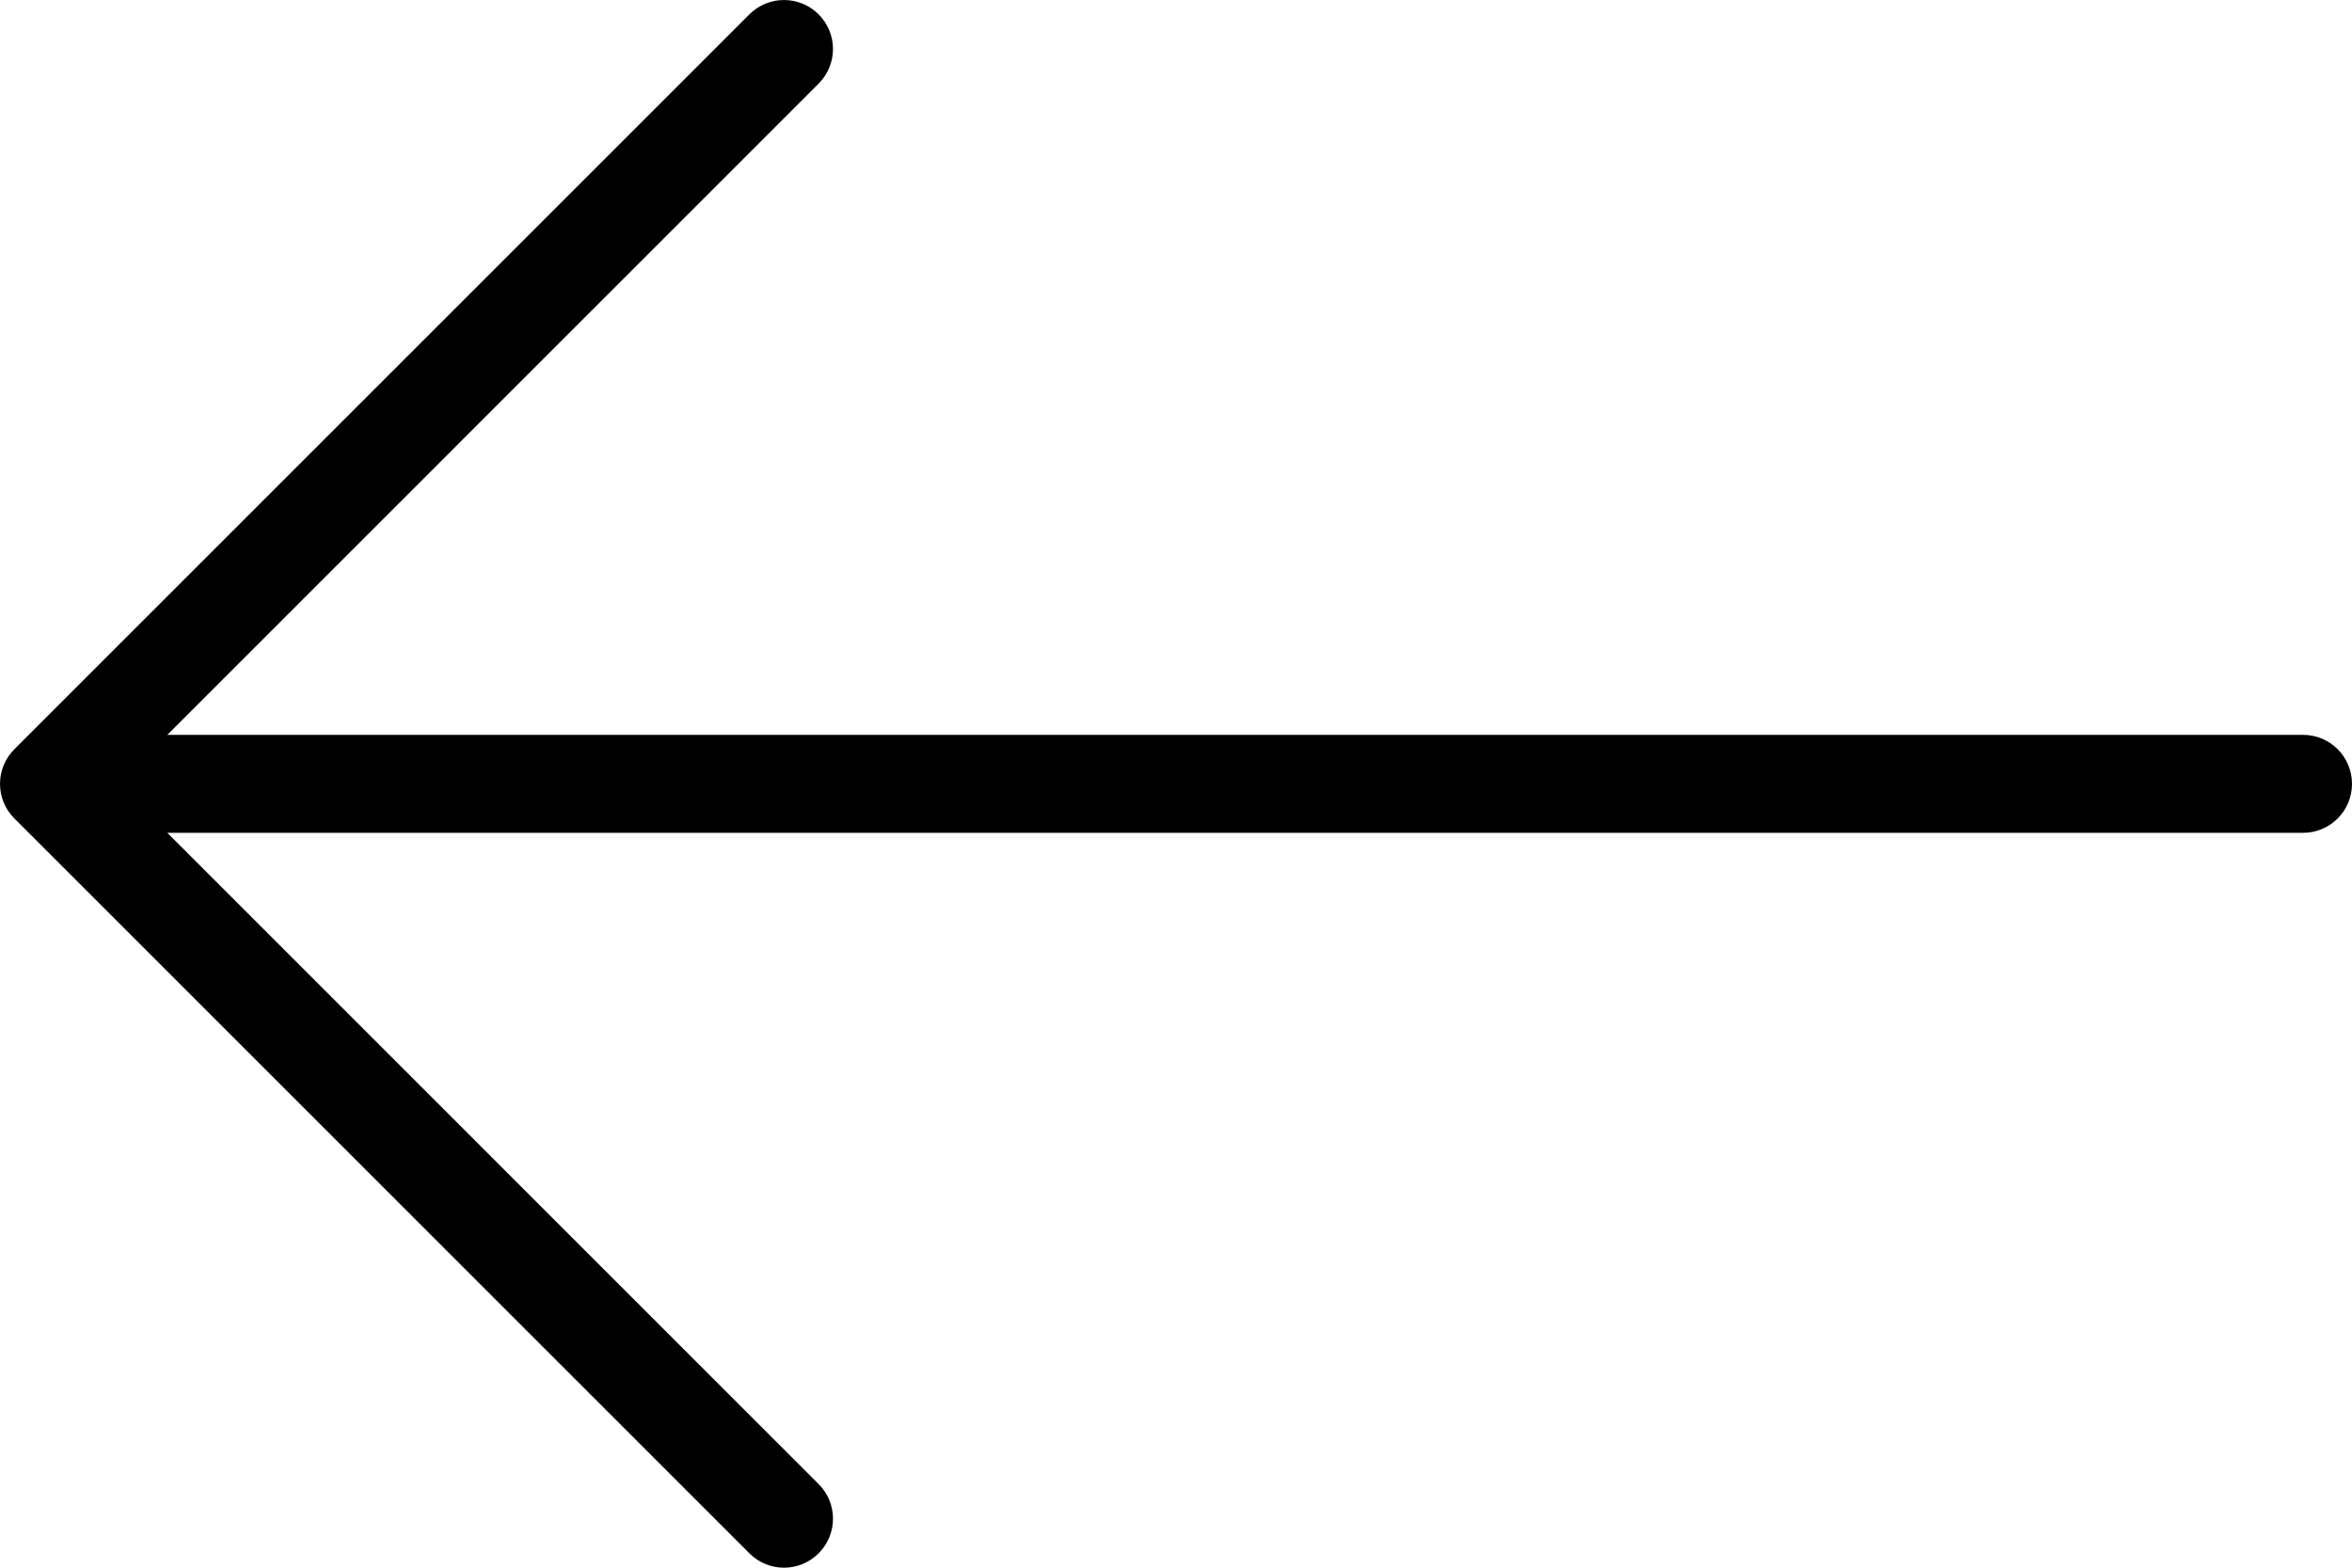 <?xml version="1.0" encoding="UTF-8"?>
<svg width="36px" height="24px" viewBox="0 0 36 24" version="1.1" xmlns="http://www.w3.org/2000/svg" xmlns:xlink="http://www.w3.org/1999/xlink">
    <!-- Generator: sketchtool 59.1 (101010) - https://sketch.com -->
    <title>D7884EA8-A13E-4CD4-B4BF-0326B63957B0</title>
    <desc>Created with sketchtool.</desc>
    <g id="Desktop-Cotizador-V2" stroke="none" stroke-width="1" fill="none" fill-rule="evenodd">
        <g id="B4-1" transform="translate(-157, -211)" fill="#000000" fill-rule="nonzero">
            <g id="Back" transform="translate(175, 223) scale(-1, 1) translate(-175, -223) translate(157, 211)">
                <path d="M35.78,11.47 L24.53,0.22 C24.237,-0.073 23.763,-0.073 23.47,0.22 C23.177,0.513 23.177,0.987 23.47,1.28 L33.439,11.25 L0.75,11.25 C0.335,11.25 0,11.585 0,12 C0,12.415 0.335,12.75 0.75,12.75 L33.439,12.75 L23.47,22.72 C23.177,23.013 23.177,23.487 23.47,23.78 C23.616,23.927 23.808,24 24,24 C24.192,24 24.384,23.927 24.53,23.78 L35.78,12.53 C36.073,12.237 36.073,11.763 35.78,11.47 Z" id="Path"></path>
            </g>
        </g>
    </g>
</svg>